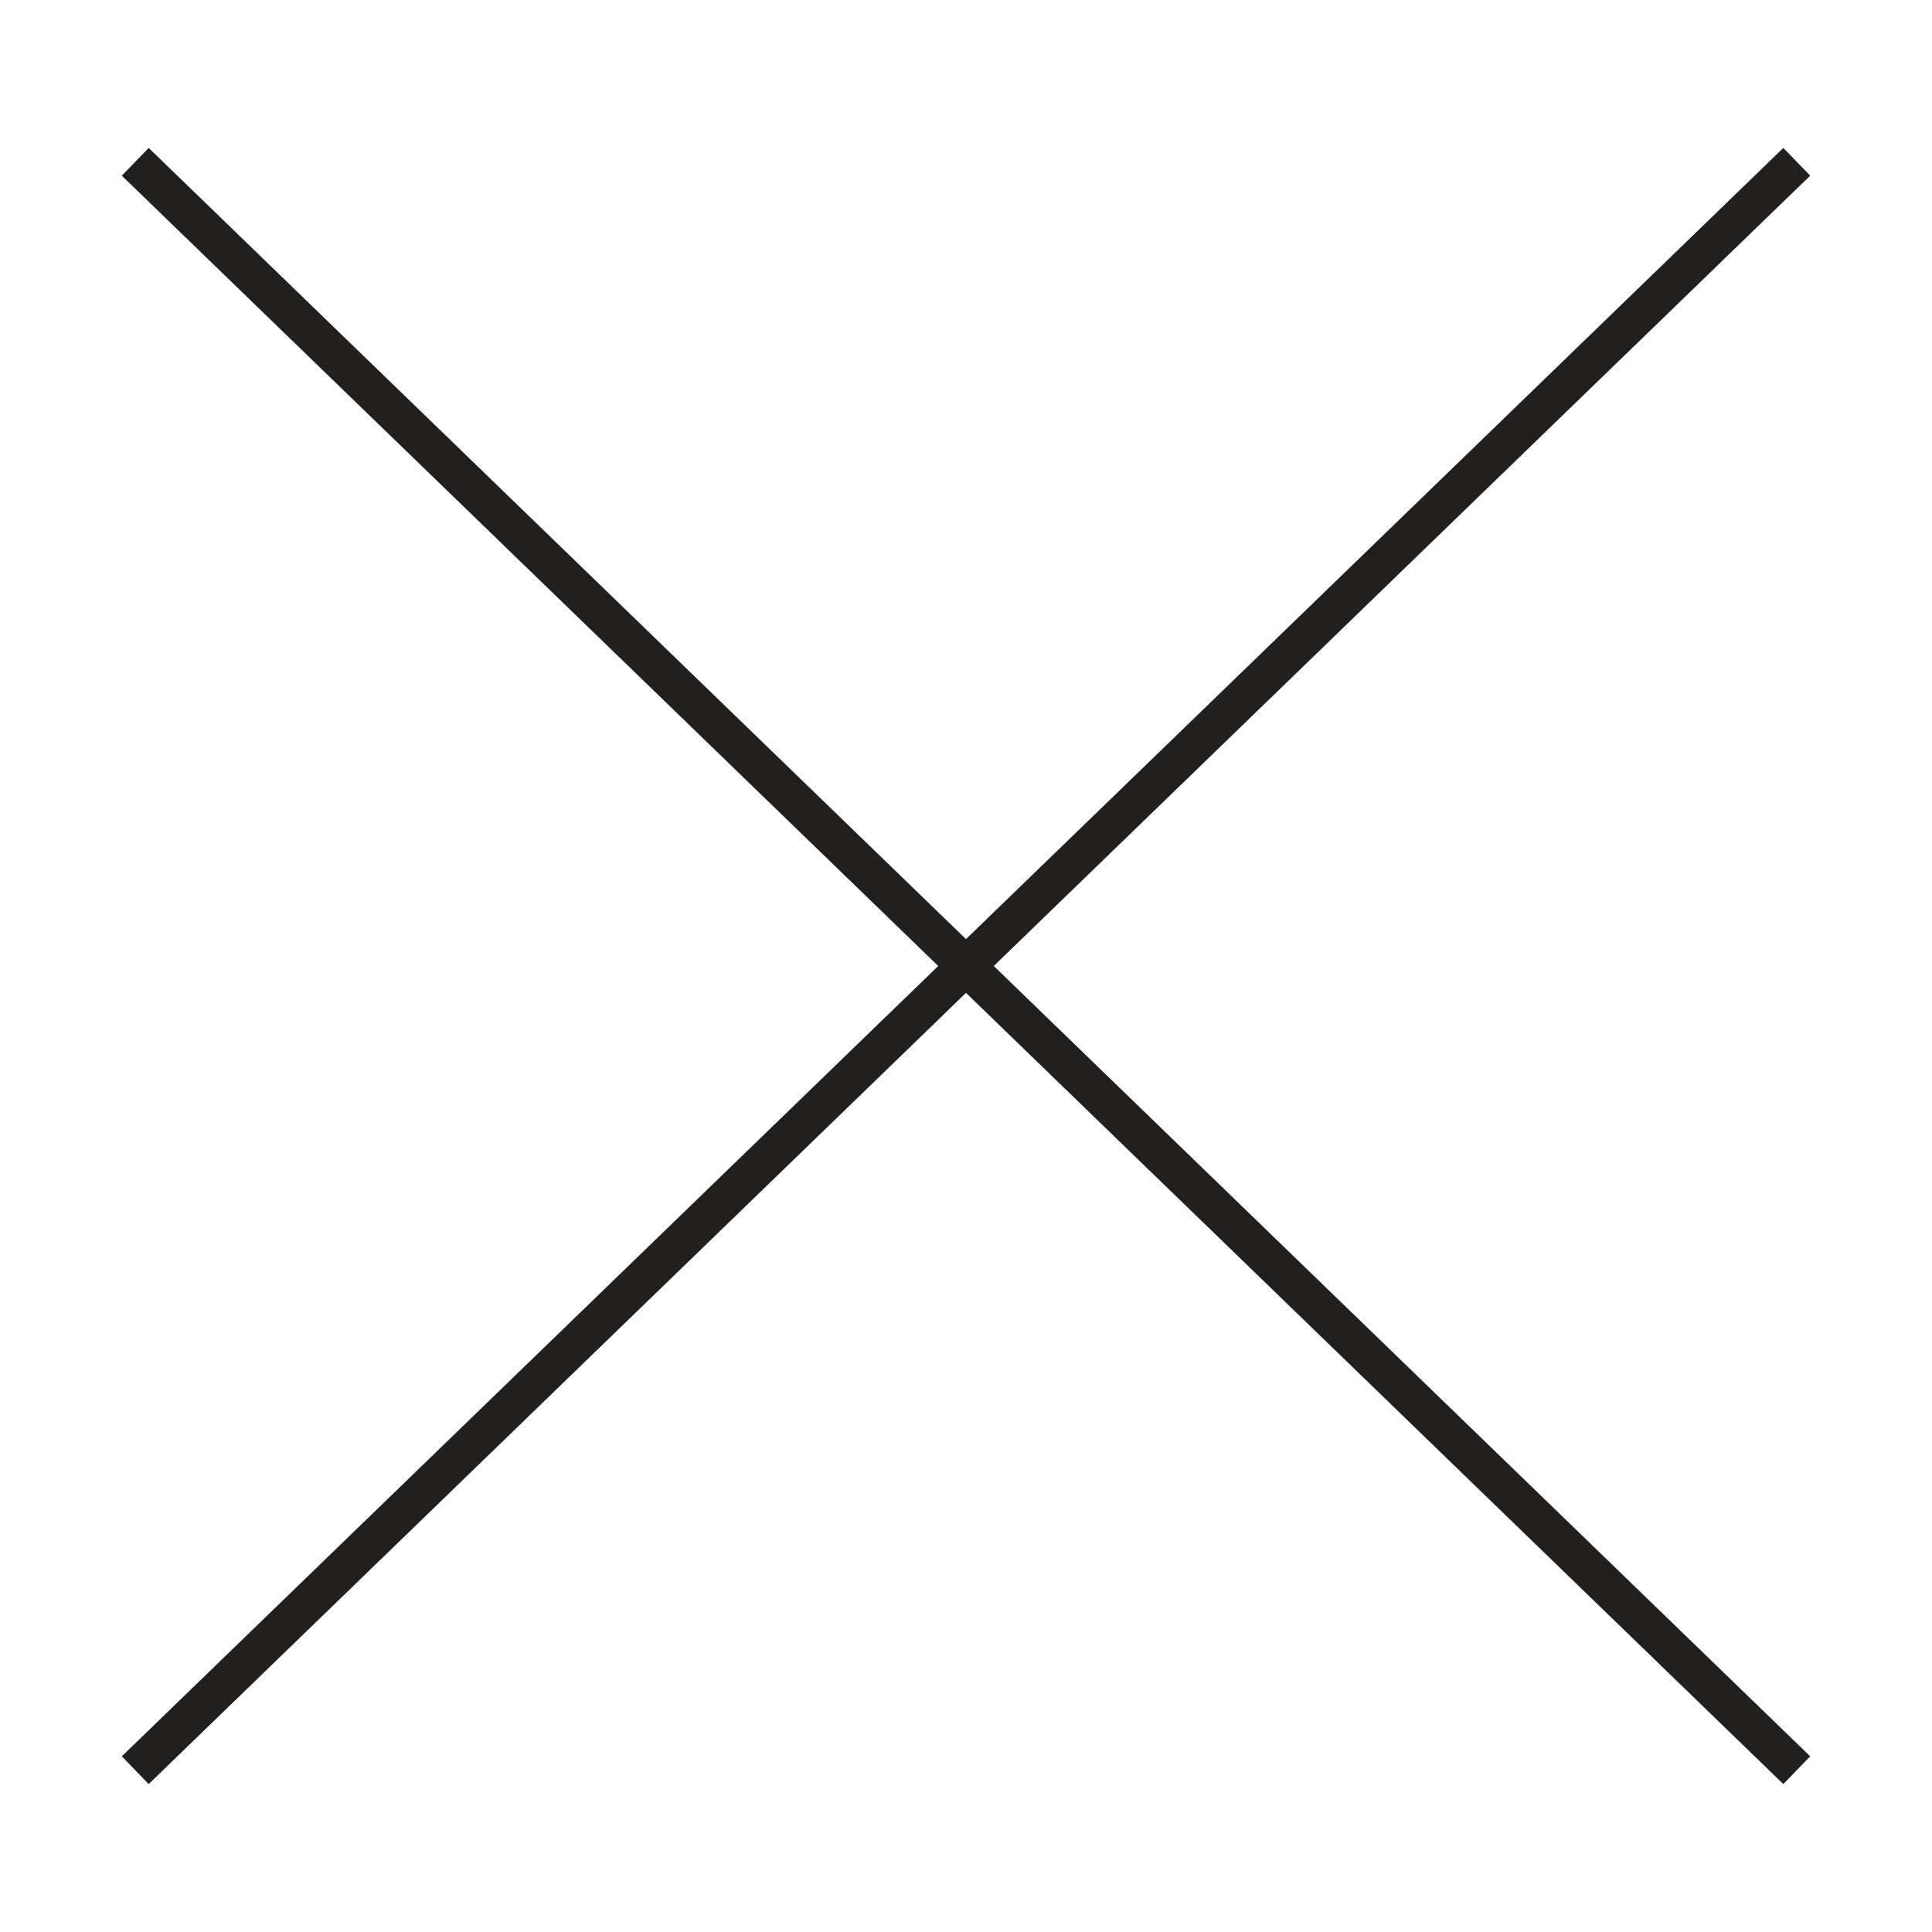 <?xml version="1.0" encoding="utf-8"?>
<!-- Generator: Adobe Illustrator 15.0.0, SVG Export Plug-In . SVG Version: 6.00 Build 0)  -->
<!DOCTYPE svg PUBLIC "-//W3C//DTD SVG 1.1 Basic//EN" "http://www.w3.org/Graphics/SVG/1.1/DTD/svg11-basic.dtd">
<svg version="1.1" baseProfile="basic" id="Layer_1"
	 xmlns="http://www.w3.org/2000/svg" xmlns:xlink="http://www.w3.org/1999/xlink" x="0px" y="0px" width="100px" height="100px"
	 viewBox="0 0 100 100" xml:space="preserve">
<line fill="none" stroke="#221F1F" stroke-width="2" stroke-miterlimit="10" x1="7" y1="8.375" x2="93" y2="91.625"/>
<line fill="none" stroke="#221F1F" stroke-width="2" stroke-miterlimit="10" x1="93" y1="8.375" x2="7" y2="91.625"/>
</svg>
